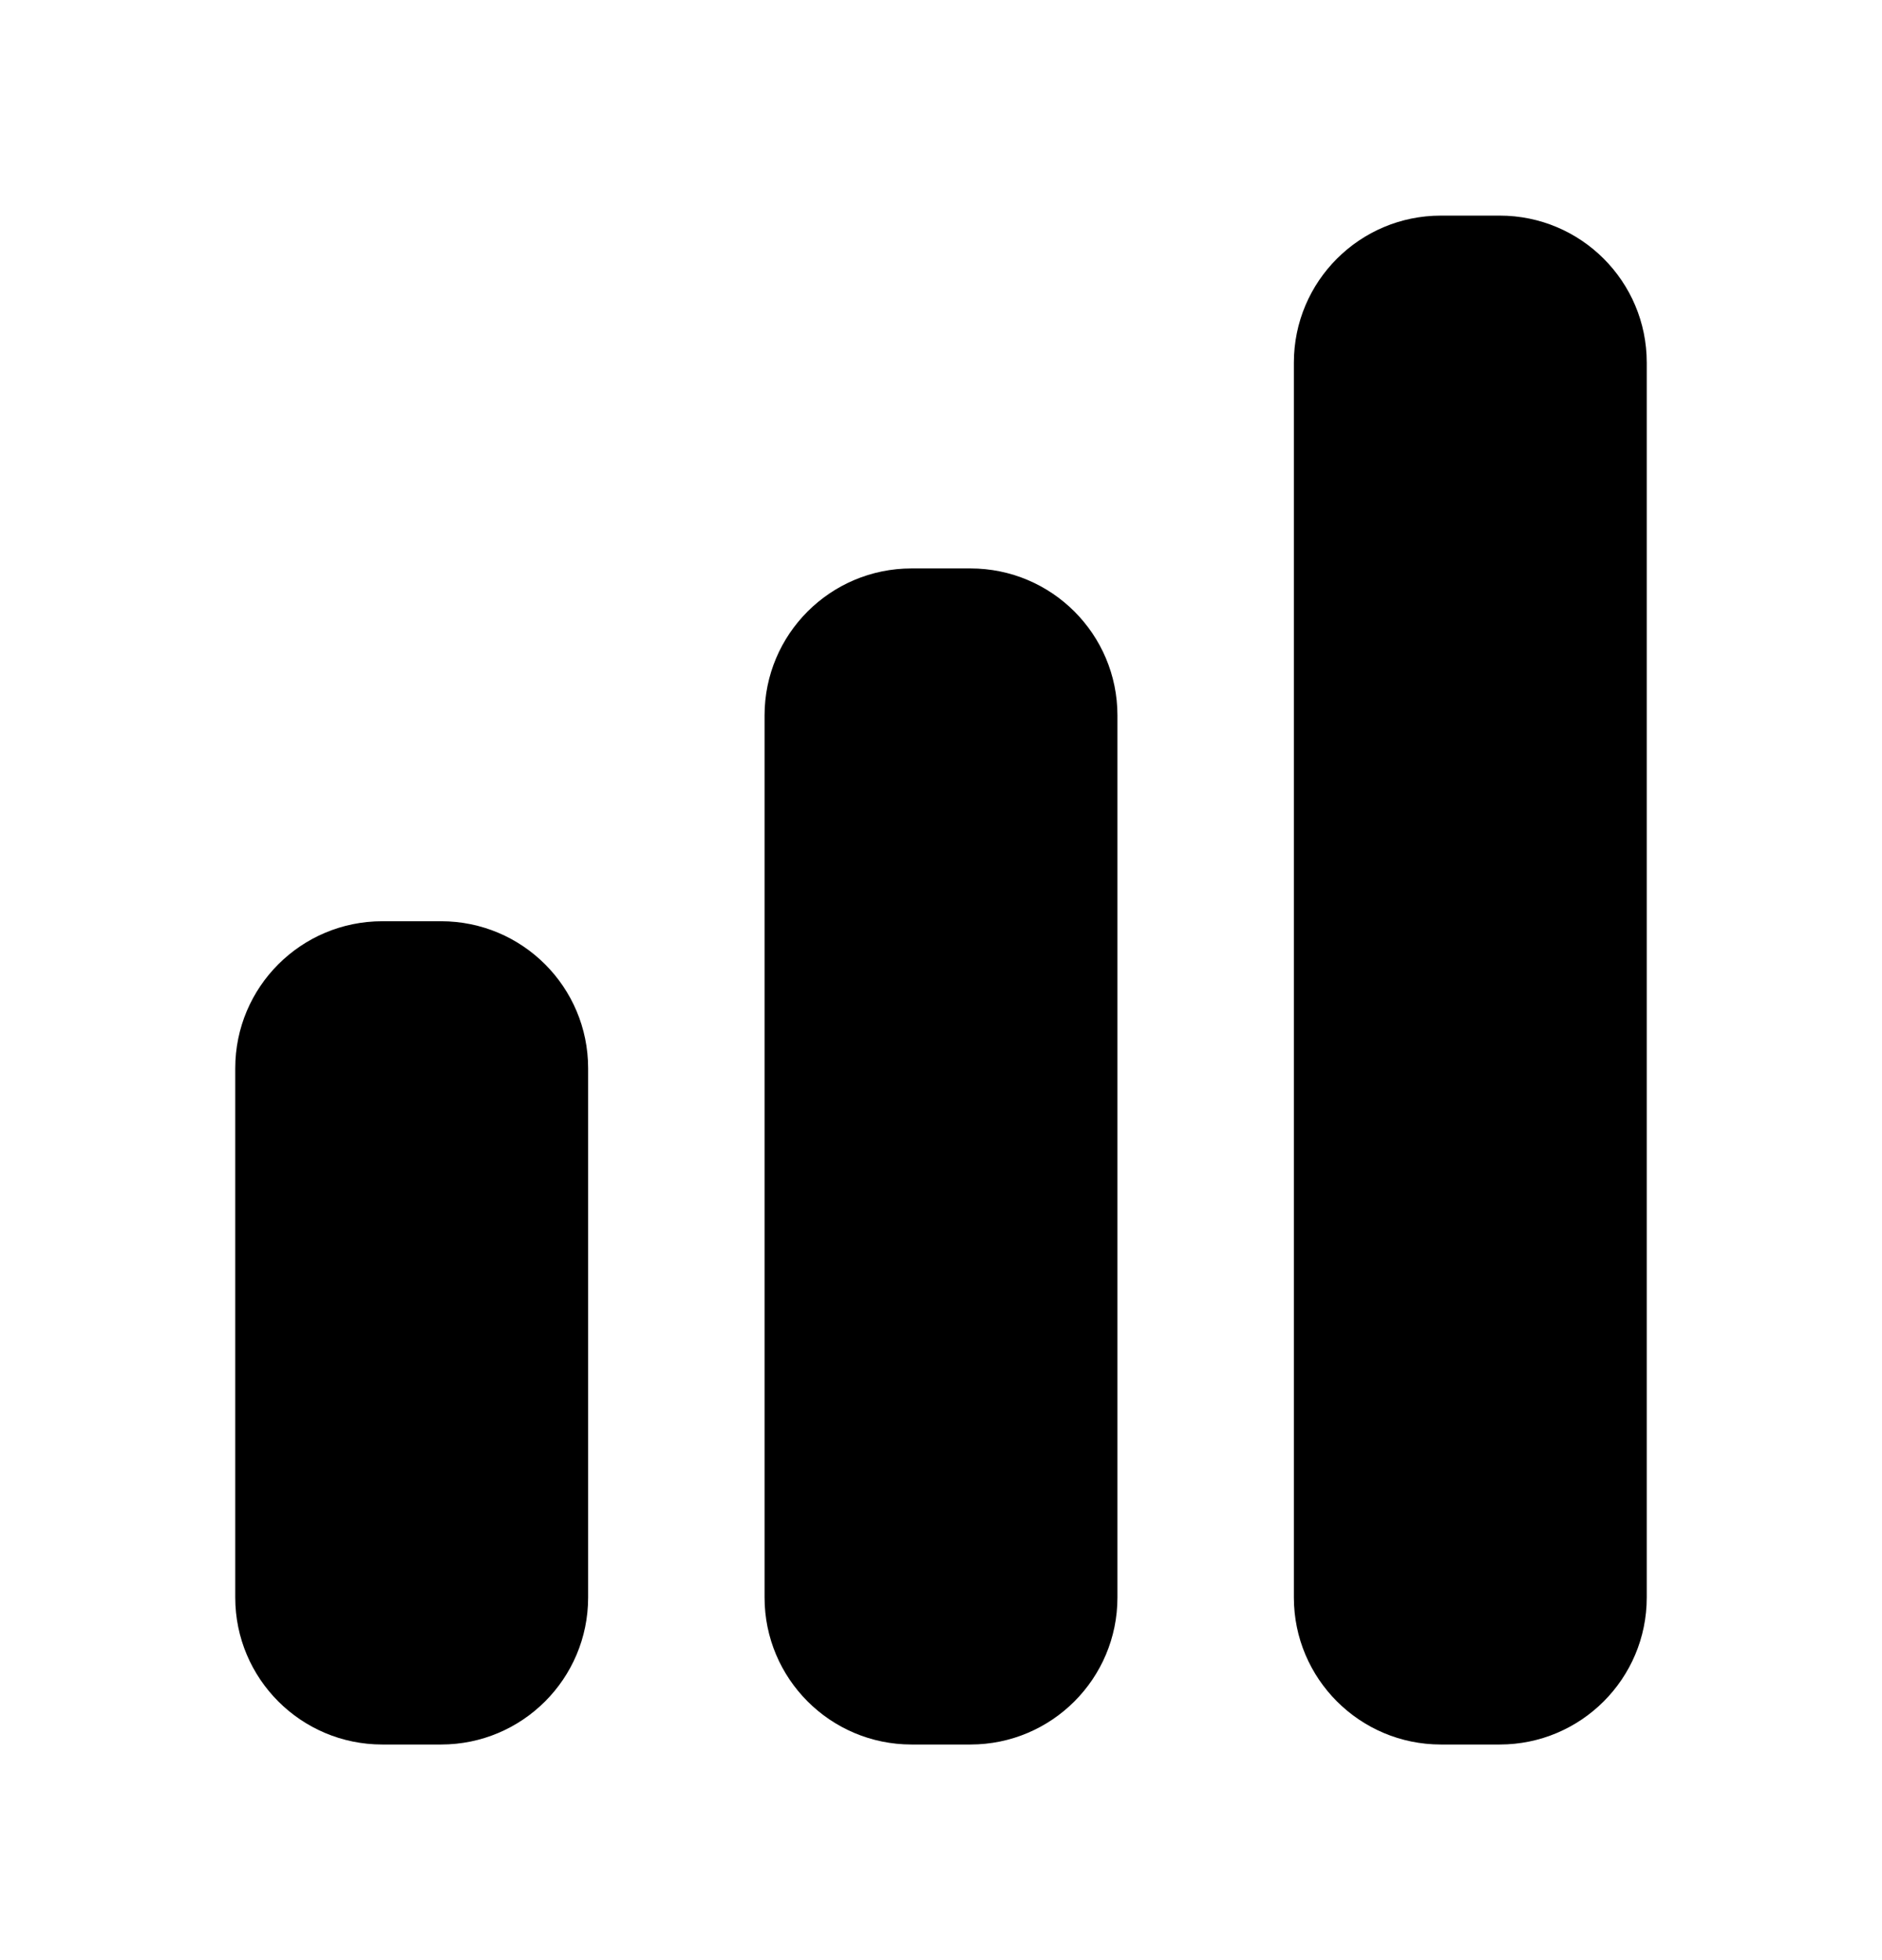 <svg xmlns="http://www.w3.org/2000/svg" fill="none" viewBox="0 0 24 25" height="25" width="24">
<path style="fill:#8B5BE6;fill:color(display-p3 0.545 0.357 0.902);fill-opacity:1;" fill="#8B5BE6" d="M18.375 2.75C17.34 2.75 16.5 3.589 16.5 4.625V20.375C16.5 21.41 17.34 22.25 18.375 22.25H19.125C20.16 22.25 21 21.41 21 20.375V4.625C21 3.589 20.16 2.75 19.125 2.75H18.375Z"></path>
<path style="fill:#8B5BE6;fill:color(display-p3 0.545 0.357 0.902);fill-opacity:1;" fill="#8B5BE6" d="M9.75 9.125C9.75 8.089 10.589 7.25 11.625 7.25H12.375C13.411 7.25 14.25 8.089 14.25 9.125V20.375C14.25 21.41 13.411 22.25 12.375 22.25H11.625C10.589 22.25 9.75 21.41 9.75 20.375V9.125Z"></path>
<path style="fill:#8B5BE6;fill:color(display-p3 0.545 0.357 0.902);fill-opacity:1;" fill="#8B5BE6" d="M3 13.625C3 12.589 3.839 11.75 4.875 11.75H5.625C6.661 11.75 7.5 12.589 7.5 13.625V20.375C7.5 21.41 6.661 22.25 5.625 22.25H4.875C3.839 22.25 3 21.41 3 20.375V13.625Z"></path>
</svg>
